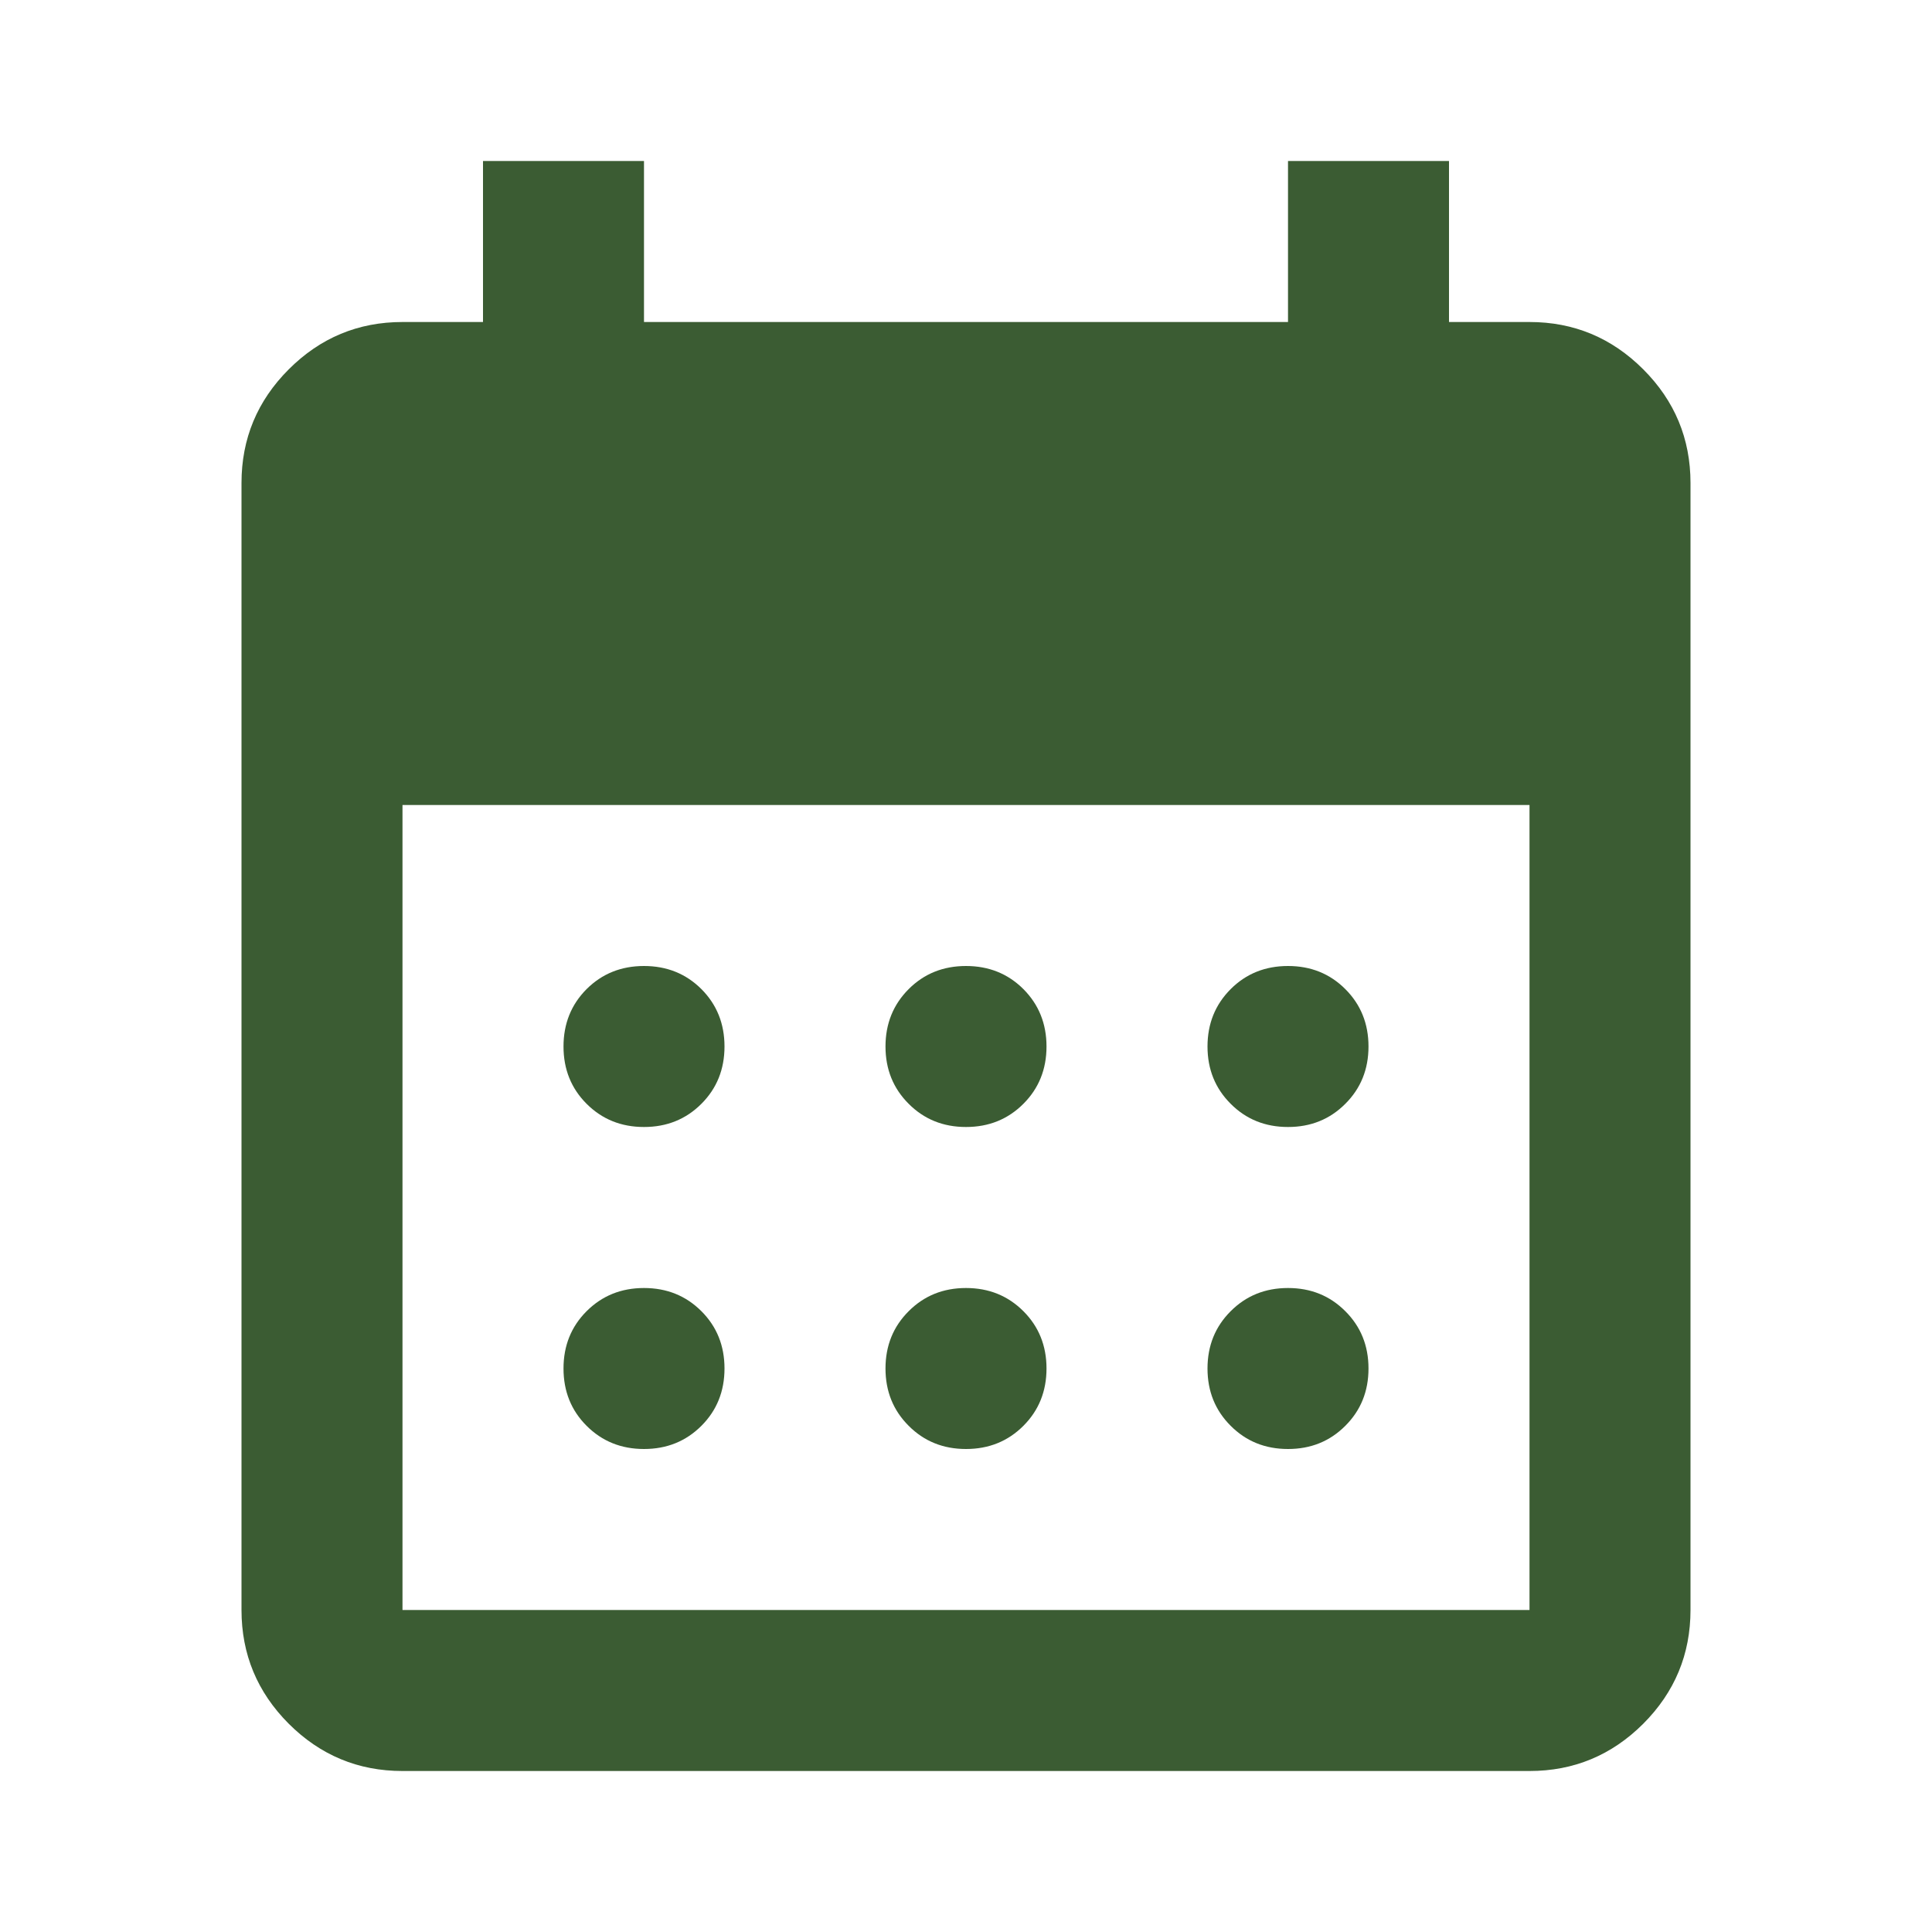 <?xml version="1.0" encoding="UTF-8"?> <svg xmlns="http://www.w3.org/2000/svg" width="109" height="109" viewBox="0 0 109 109" fill="none"><path d="M54.5 63.583C53.213 63.583 52.135 63.147 51.266 62.275C50.394 61.406 49.958 60.328 49.958 59.042C49.958 57.755 50.394 56.675 51.266 55.803C52.135 54.934 53.213 54.5 54.5 54.5C55.787 54.5 56.866 54.934 57.738 55.803C58.607 56.675 59.042 57.755 59.042 59.042C59.042 60.328 58.607 61.406 57.738 62.275C56.866 63.147 55.787 63.583 54.5 63.583ZM36.333 63.583C35.047 63.583 33.967 63.147 33.095 62.275C32.226 61.406 31.792 60.328 31.792 59.042C31.792 57.755 32.226 56.675 33.095 55.803C33.967 54.934 35.047 54.5 36.333 54.5C37.62 54.5 38.7 54.934 39.572 55.803C40.441 56.675 40.875 57.755 40.875 59.042C40.875 60.328 40.441 61.406 39.572 62.275C38.7 63.147 37.62 63.583 36.333 63.583ZM72.667 63.583C71.38 63.583 70.302 63.147 69.433 62.275C68.561 61.406 68.125 60.328 68.125 59.042C68.125 57.755 68.561 56.675 69.433 55.803C70.302 54.934 71.38 54.5 72.667 54.5C73.954 54.5 75.031 54.934 75.9 55.803C76.772 56.675 77.208 57.755 77.208 59.042C77.208 60.328 76.772 61.406 75.9 62.275C75.031 63.147 73.954 63.583 72.667 63.583ZM54.5 81.75C53.213 81.75 52.135 81.314 51.266 80.442C50.394 79.573 49.958 78.495 49.958 77.208C49.958 75.921 50.394 74.844 51.266 73.975C52.135 73.103 53.213 72.667 54.5 72.667C55.787 72.667 56.866 73.103 57.738 73.975C58.607 74.844 59.042 75.921 59.042 77.208C59.042 78.495 58.607 79.573 57.738 80.442C56.866 81.314 55.787 81.75 54.5 81.75ZM36.333 81.75C35.047 81.75 33.967 81.314 33.095 80.442C32.226 79.573 31.792 78.495 31.792 77.208C31.792 75.921 32.226 74.844 33.095 73.975C33.967 73.103 35.047 72.667 36.333 72.667C37.62 72.667 38.7 73.103 39.572 73.975C40.441 74.844 40.875 75.921 40.875 77.208C40.875 78.495 40.441 79.573 39.572 80.442C38.7 81.314 37.62 81.75 36.333 81.75ZM72.667 81.75C71.38 81.75 70.302 81.314 69.433 80.442C68.561 79.573 68.125 78.495 68.125 77.208C68.125 75.921 68.561 74.844 69.433 73.975C70.302 73.103 71.38 72.667 72.667 72.667C73.954 72.667 75.031 73.103 75.9 73.975C76.772 74.844 77.208 75.921 77.208 77.208C77.208 78.495 76.772 79.573 75.9 80.442C75.031 81.314 73.954 81.75 72.667 81.75ZM22.708 99.917C20.21 99.917 18.071 99.028 16.291 97.251C14.514 95.47 13.625 93.331 13.625 90.833V27.25C13.625 24.752 14.514 22.614 16.291 20.837C18.071 19.057 20.21 18.167 22.708 18.167H27.25V9.083H36.333V18.167H72.667V9.083H81.75V18.167H86.292C88.79 18.167 90.929 19.057 92.709 20.837C94.486 22.614 95.375 24.752 95.375 27.25V90.833C95.375 93.331 94.486 95.47 92.709 97.251C90.929 99.028 88.79 99.917 86.292 99.917H22.708ZM22.708 90.833H86.292V45.417H22.708V90.833Z" fill="#3B5C33"></path></svg> 